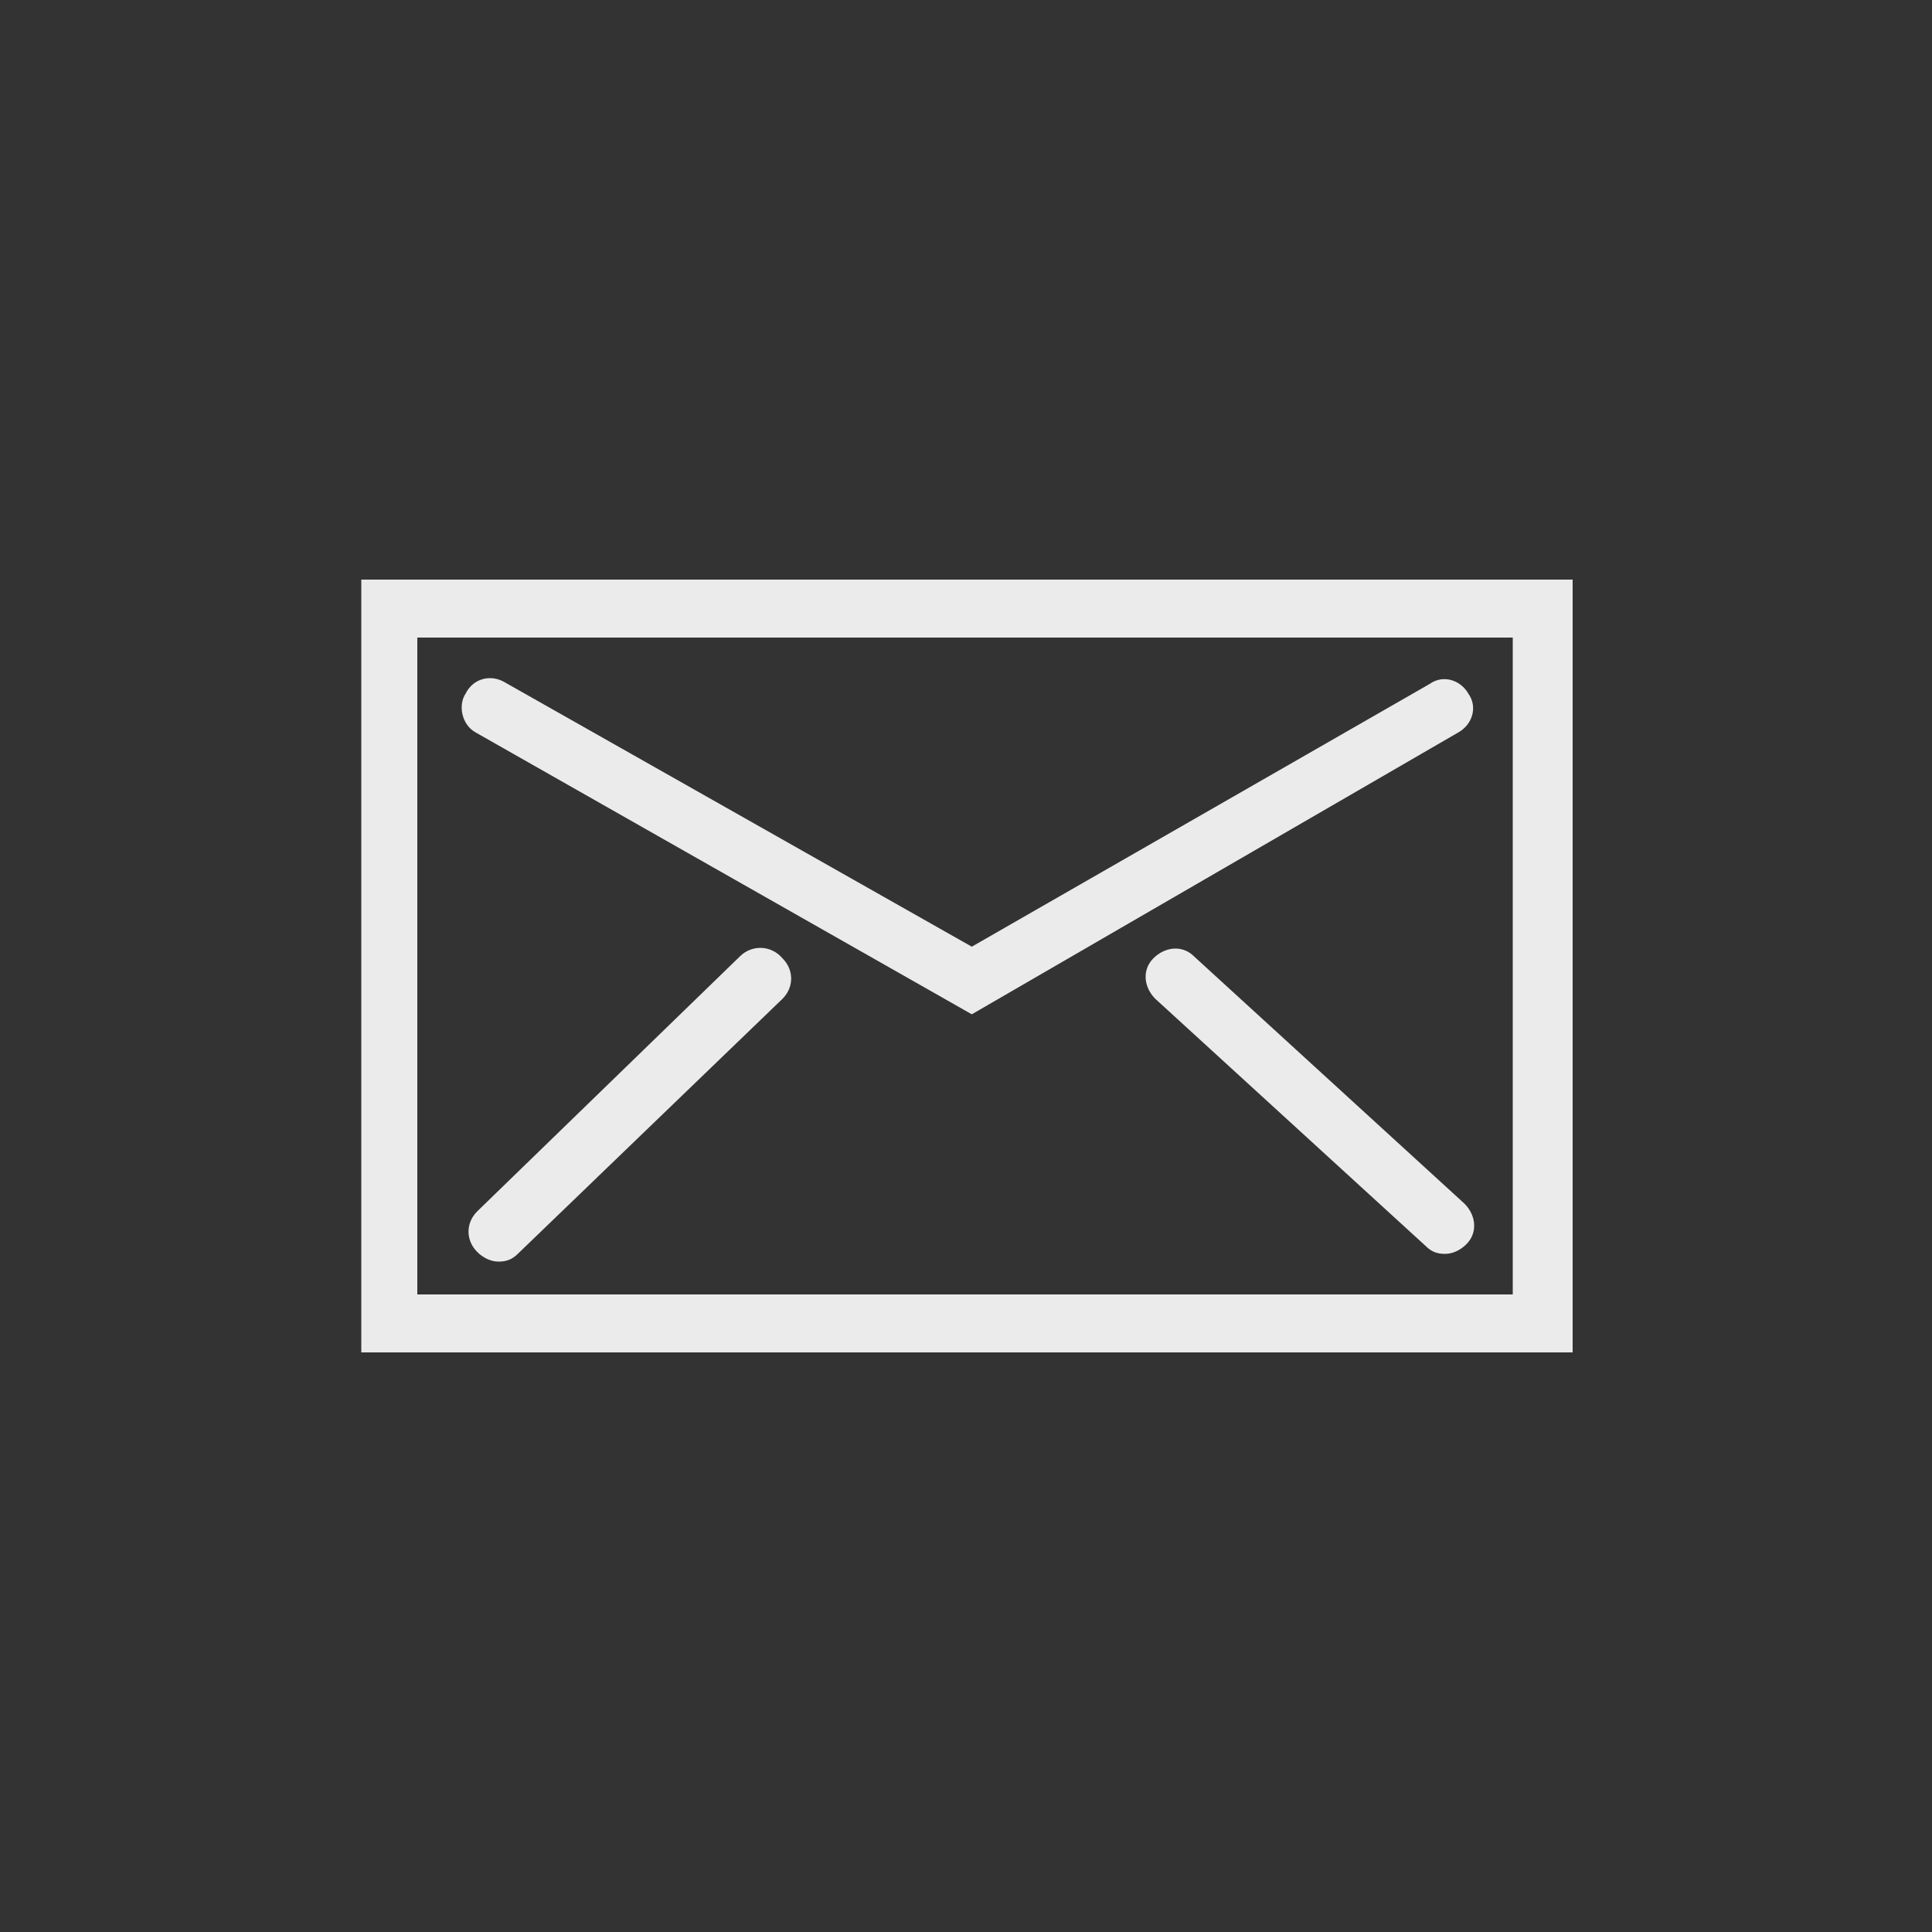 <?xml version="1.0" encoding="utf-8"?>
<!-- Generator: Adobe Illustrator 22.0.1, SVG Export Plug-In . SVG Version: 6.00 Build 0)  -->
<svg version="1.1" id="Vrstva_1" xmlns="http://www.w3.org/2000/svg" xmlns:xlink="http://www.w3.org/1999/xlink" x="0px" y="0px"
	 viewBox="0 0 100 100" style="enable-background:new 0 0 100 100;" xml:space="preserve">
<rect x="0" y="0" width="100" height="100" fill="#333333" stroke="none"/>
<style type="text/css">
	.st0{fill:#EBEBEB;}
</style>
<g>
	<path class="st0" d="M18.7,30v40h62.7V30H18.7z M78.4,67H21.6V33h56.7V67z"/>
	<path class="st0" d="M24.6,37.9l25.7,14.6l25.2-14.6c0.7-0.4,1-1.3,0.5-2c-0.4-0.7-1.3-1-2-0.5L50.3,49L26.1,35.3
		c-0.7-0.4-1.6-0.2-2,0.6C23.7,36.5,23.9,37.5,24.6,37.9z"/>
	<path class="st0" d="M38.3,49.5L24.7,62.7c-0.6,0.6-0.6,1.5,0,2.1c0.3,0.3,0.7,0.5,1.1,0.5c0.4,0,0.7-0.1,1-0.4l13.7-13.2
		c0.6-0.6,0.6-1.5,0-2.1C39.9,48.9,38.9,48.9,38.3,49.5z"/>
	<path class="st0" d="M61.8,49.5c-0.6-0.6-1.5-0.5-2.1,0.1c-0.6,0.6-0.5,1.5,0.1,2.1l14,12.8c0.3,0.3,0.6,0.4,1,0.4
		c0.4,0,0.8-0.2,1.1-0.5c0.6-0.6,0.5-1.5-0.1-2.1L61.8,49.5z"/>
</g>
</svg>
